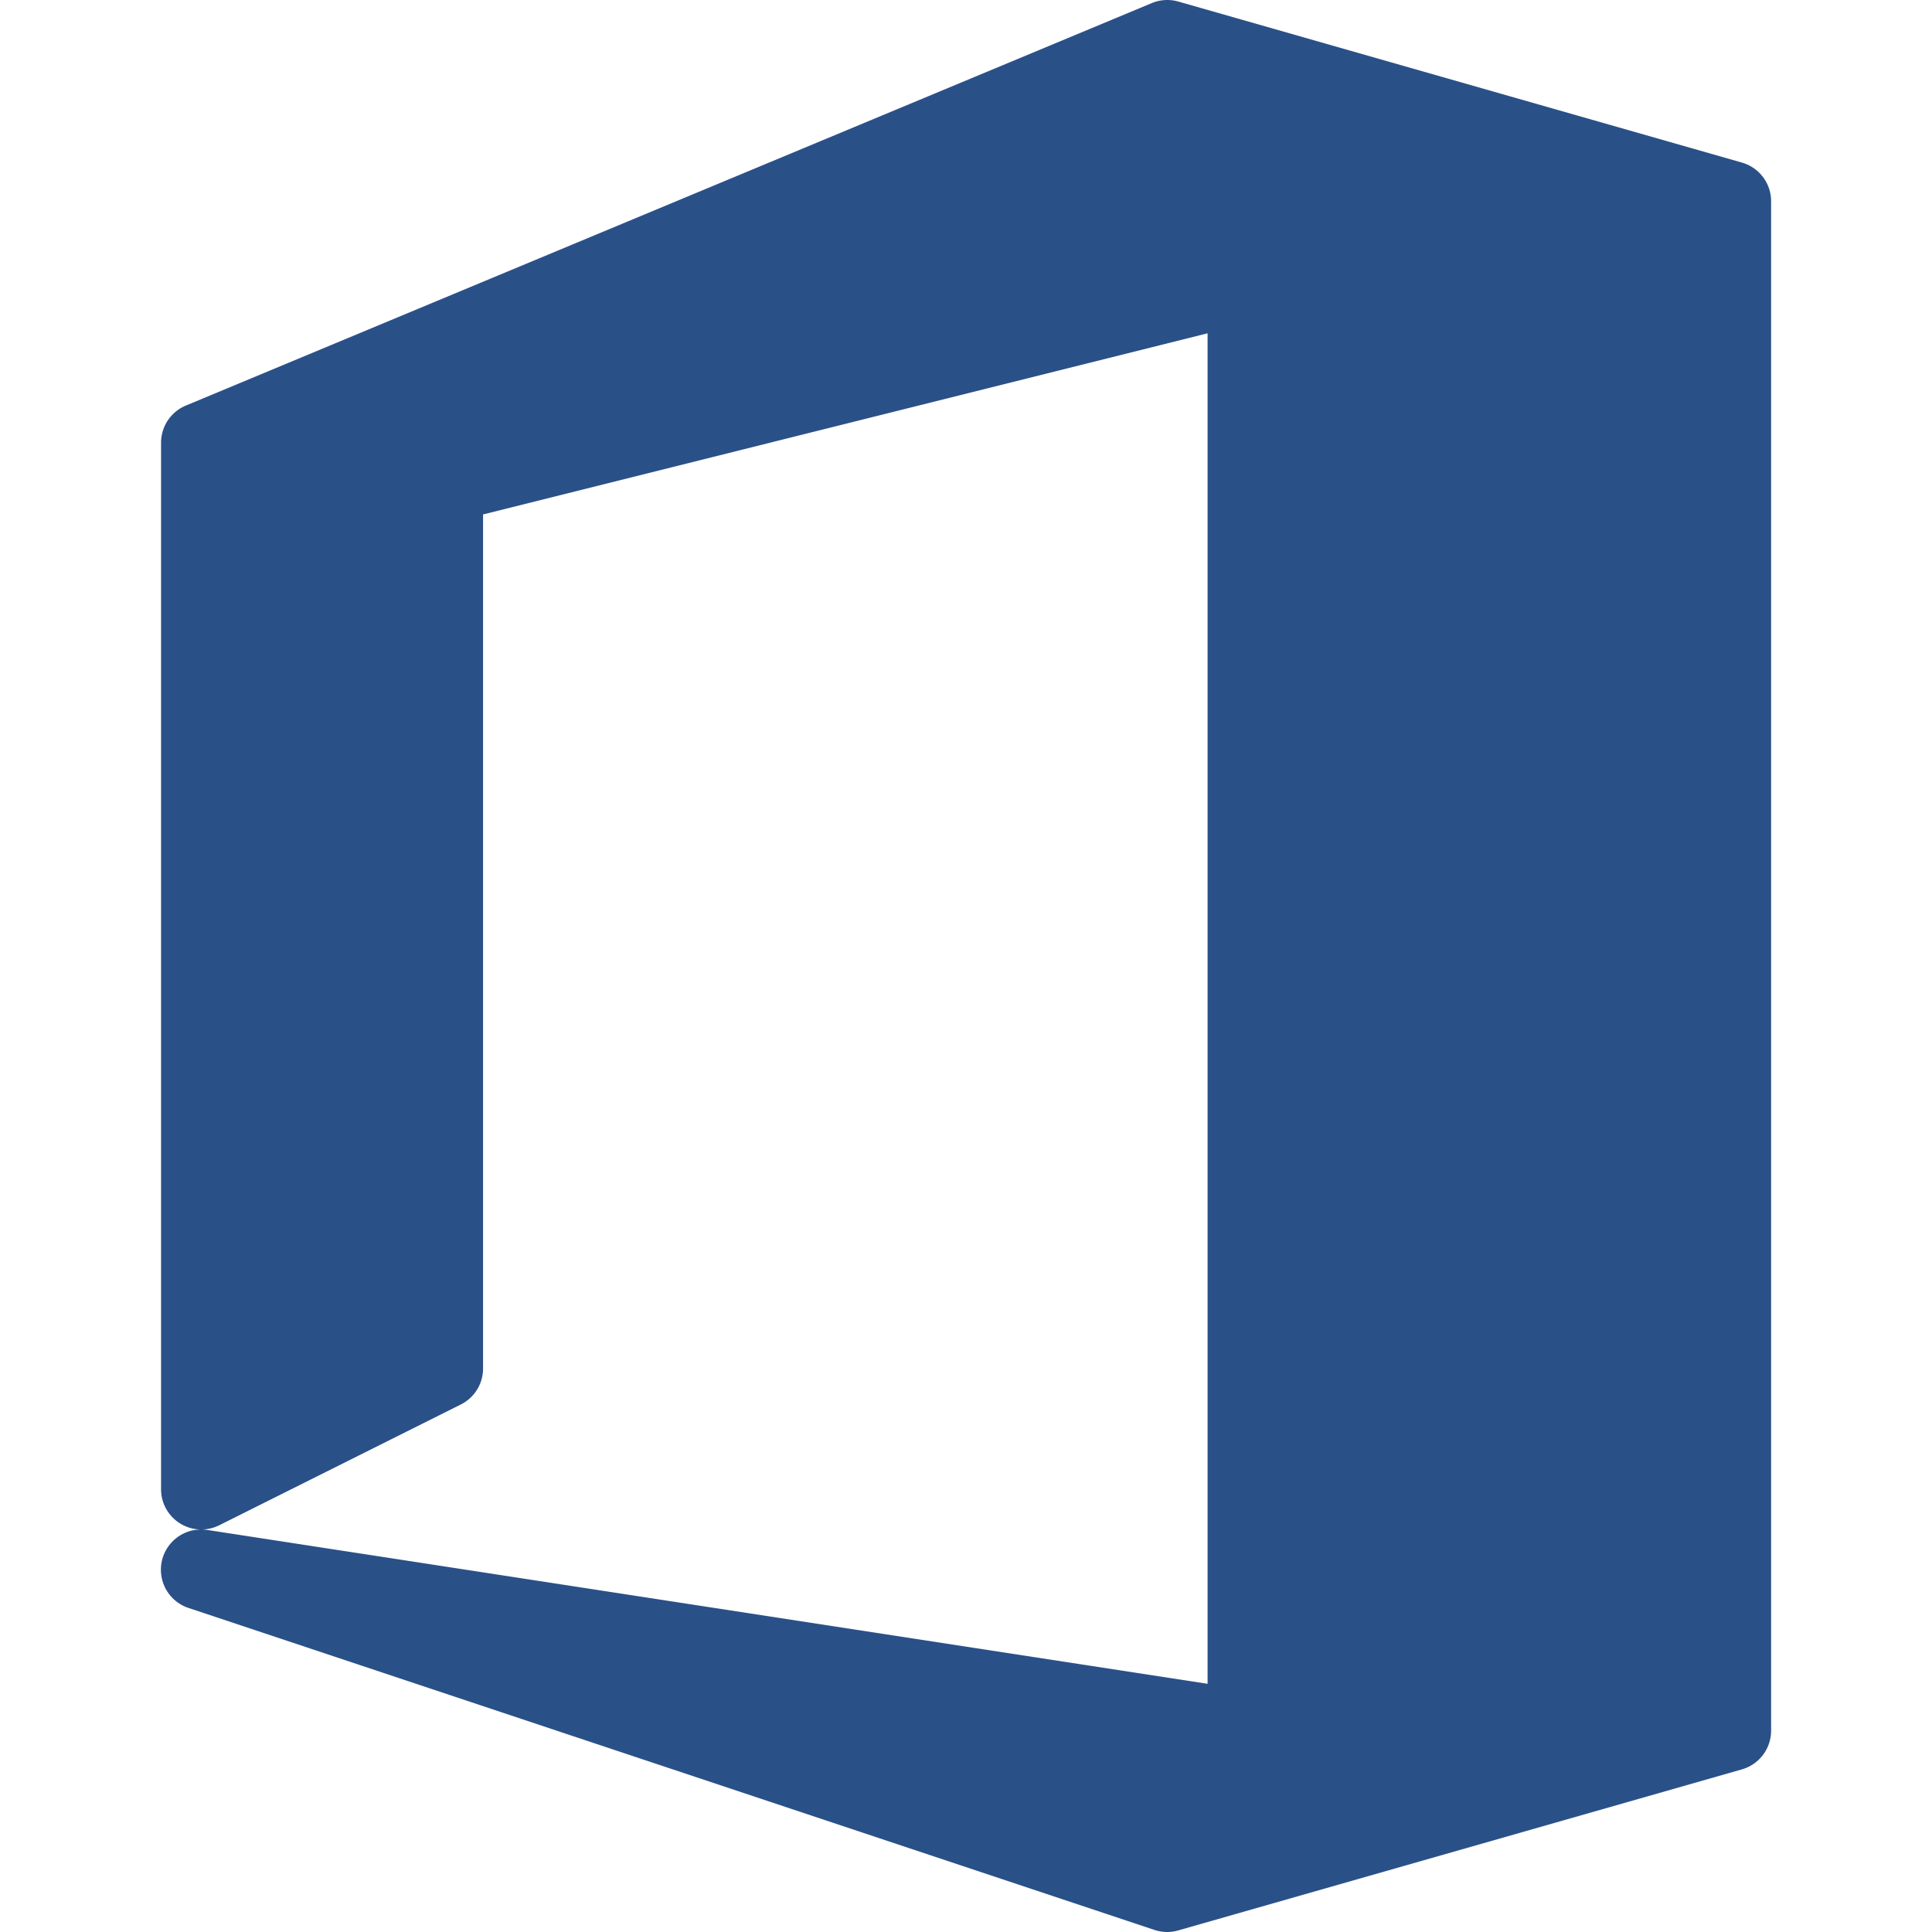<svg xmlns="http://www.w3.org/2000/svg" xmlns:xlink="http://www.w3.org/1999/xlink" width="512" height="512" x="0" y="0" viewBox="0 0 511.987 511.987" style="enable-background:new 0 0 512 512" xml:space="preserve" class=""><g><path d="M461.603 43.08 312.27.414a10.668 10.668 0 0 0-7.04.405l-256 106.667a10.666 10.666 0 0 0-6.549 9.835v277.333c0 5.85 4.711 10.608 10.56 10.667-5.891.036-10.637 4.842-10.6 10.732a10.667 10.667 0 0 0 7.336 10.068l256 85.333a10.99 10.99 0 0 0 3.371.533c.989-.006 1.973-.15 2.923-.427l149.333-42.667a10.667 10.667 0 0 0 7.744-10.24V53.32a10.669 10.669 0 0 0-7.745-10.24zM58.126 404.19l64-32a10.666 10.666 0 0 0 5.888-9.536V136.328l192-48v357.888L54.968 405.448a9.266 9.266 0 0 0-1.515-.128 10.802 10.802 0 0 0 4.673-1.13z" style="" fill="#2a5088" data-original="#ff5722" opacity="1"></path></g></svg>